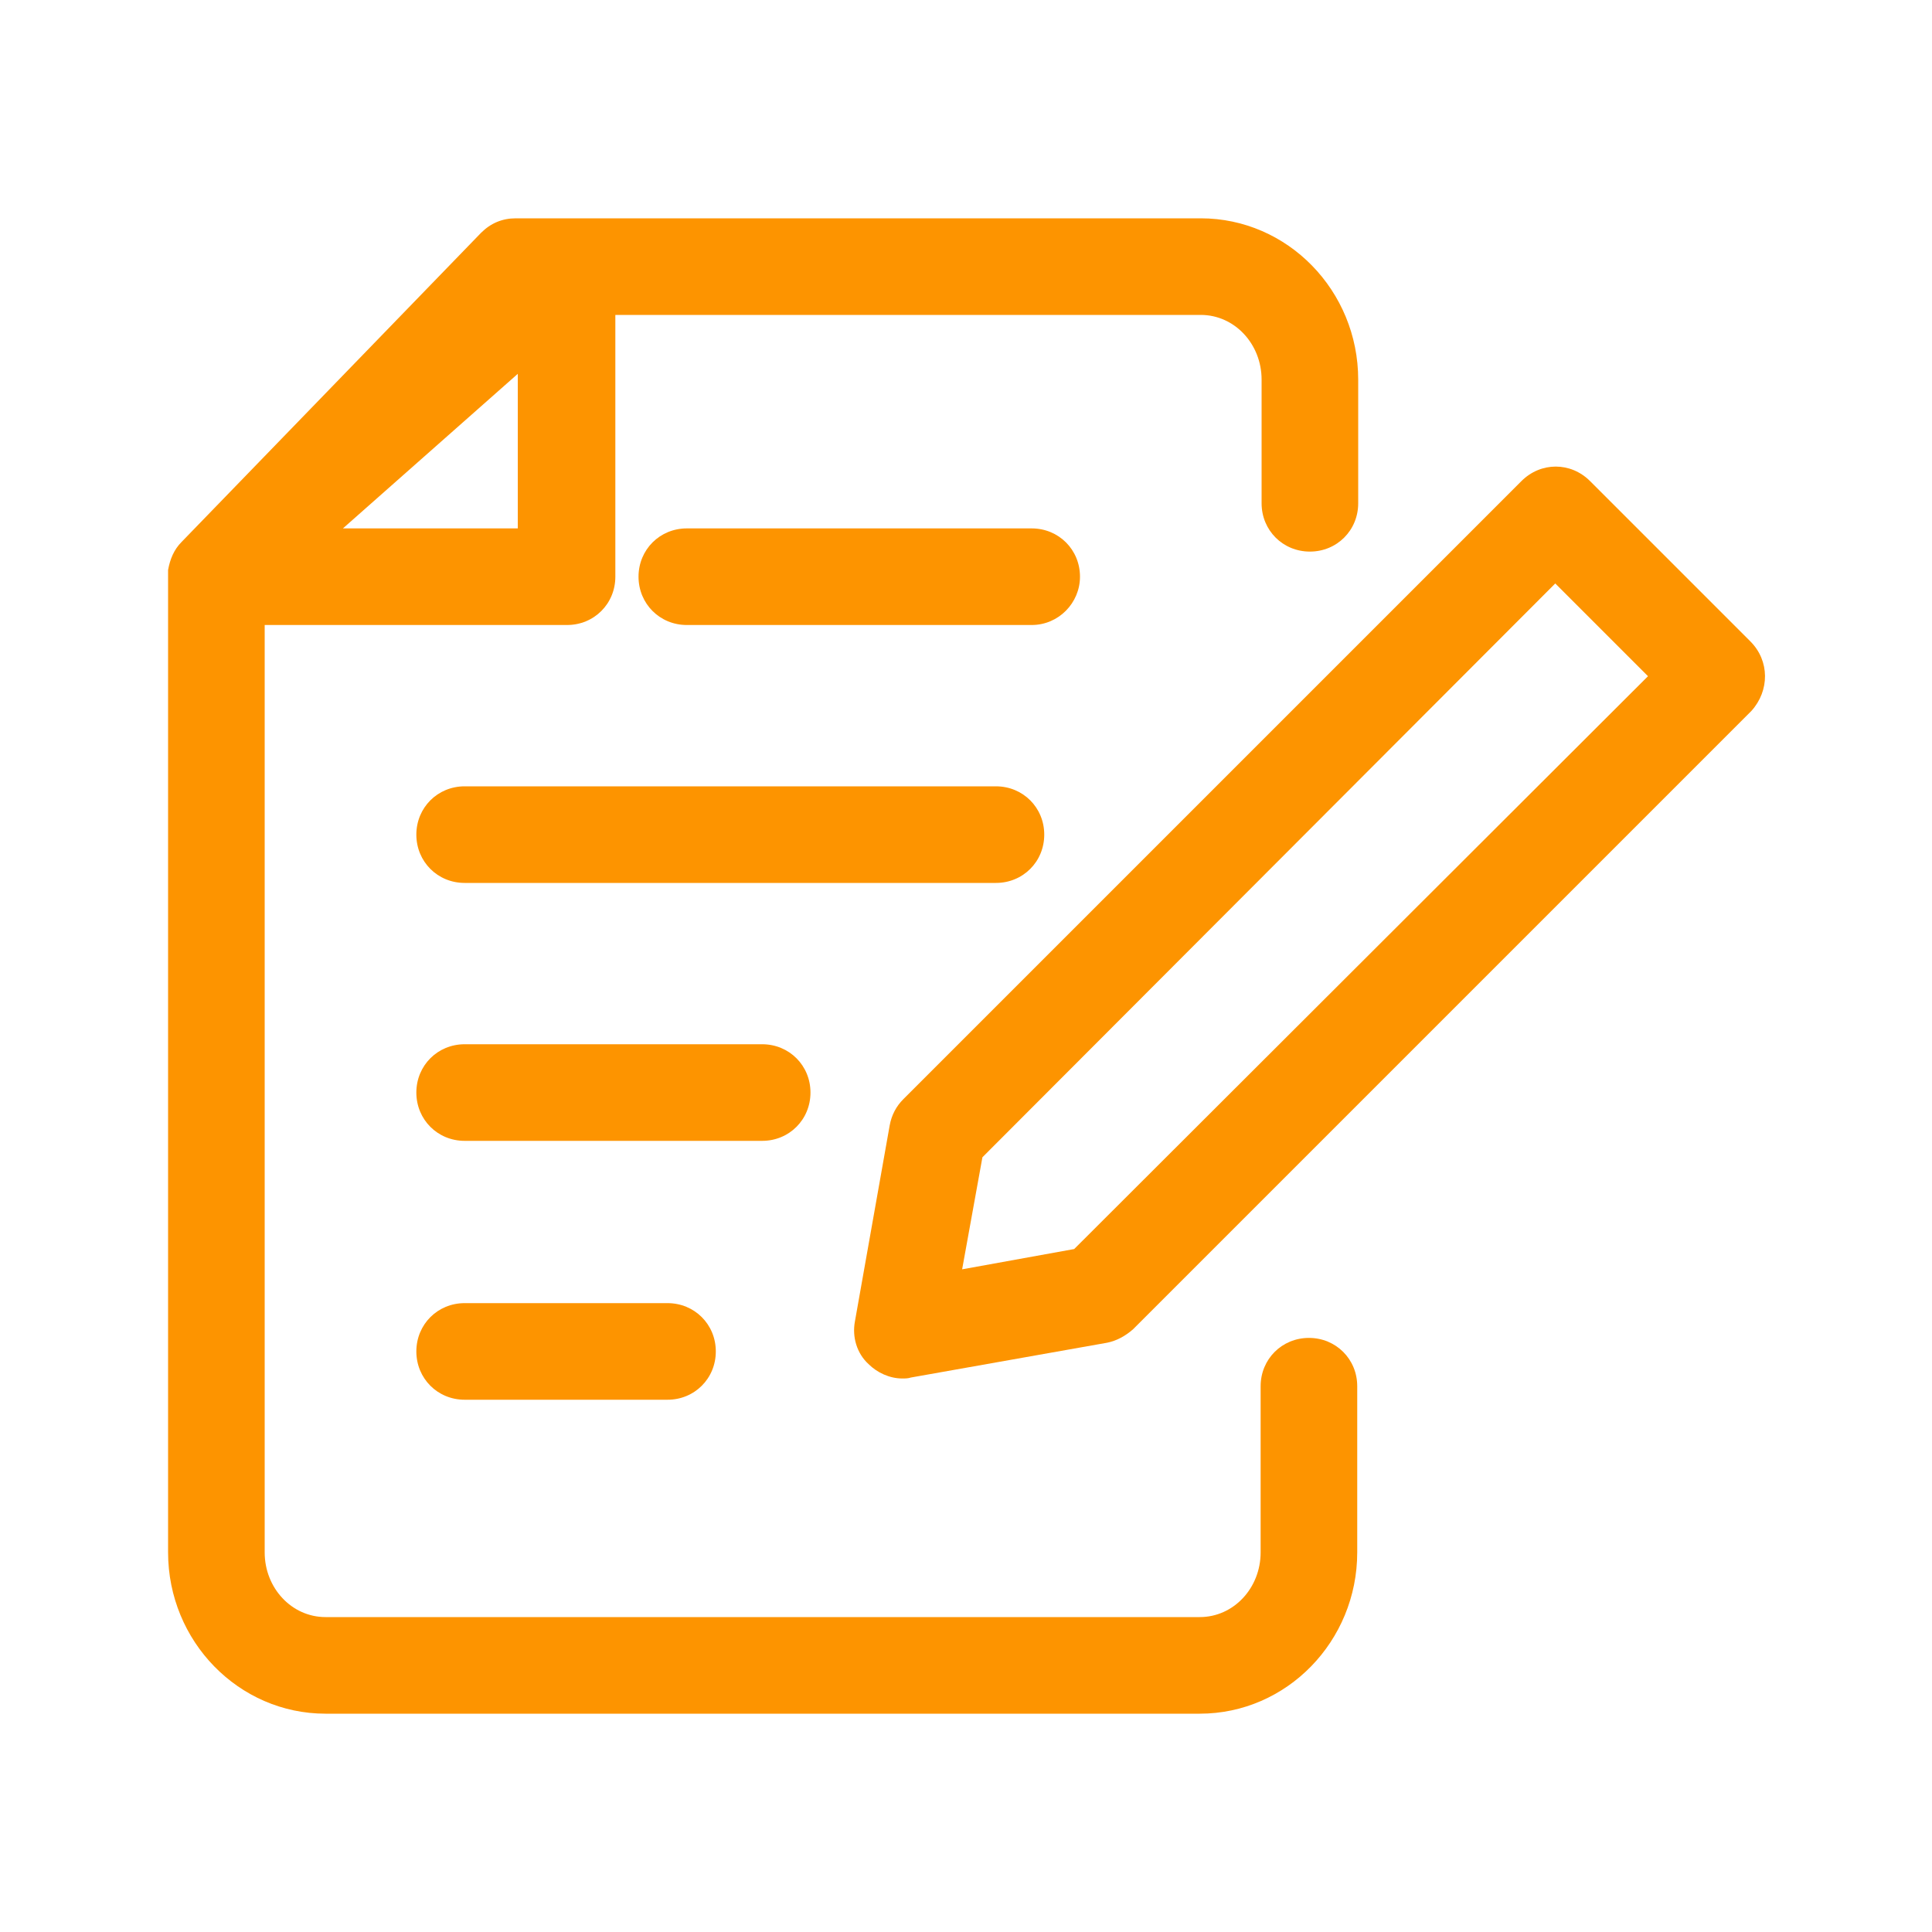 <?xml version="1.0" encoding="UTF-8"?>
<!-- Generator: Adobe Illustrator 27.1.0, SVG Export Plug-In . SVG Version: 6.00 Build 0)  -->
<svg xmlns="http://www.w3.org/2000/svg" xmlns:xlink="http://www.w3.org/1999/xlink" version="1.1" id="Layer_1" x="0px" y="0px" viewBox="0 0 200 200" style="enable-background:new 0 0 200 200;" xml:space="preserve">
<style type="text/css">
	.st0{fill:#FD9400;}
	.st1{fill:#FD9400;stroke:#FD9400;stroke-width:3;stroke-miterlimit:10;}
</style>
<g>
	<path class="st0" d="M135.5,138.5c-2.8,0-5,2.2-5,5v17.2c0,3.7-2.8,6.7-6.3,6.7H33.7c-3.5,0-6.3-3-6.3-6.7v-96h31.3   c2.8,0,5-2.2,5-5V32.6h60.6c3.5,0,6.3,3,6.3,6.7v12.8c0,2.8,2.2,5,5,5s5-2.2,5-5V39.3c0-9.2-7.3-16.7-16.3-16.7H58.6c0,0,0,0,0,0   h-5.2c-1.4,0-2.6,0.5-3.6,1.5l-31,32c-0.8,0.8-1.2,1.8-1.4,2.9c0,0.1,0,0.3,0,0.4c0,0.1,0,0.1,0,0.2v101.1   c0,9.2,7.3,16.7,16.3,16.7h90.5c9,0,16.3-7.5,16.3-16.7v-17.2C140.5,140.7,138.3,138.5,135.5,138.5z M53.6,54.7H35.5l18.1-16V54.7z   "></path>
	<path class="st0" d="M181.2,66.4l-16.6-16.6c-2-2-5.1-2-7.1,0l-64,64c-0.7,0.7-1.2,1.6-1.4,2.7l-3.6,20.3c-0.3,1.6,0.2,3.3,1.4,4.4   c0.9,0.9,2.2,1.5,3.5,1.5c0.3,0,0.6,0,0.9-0.1l20.3-3.6c1-0.2,1.9-0.7,2.7-1.4l64-64C183.2,71.5,183.2,68.4,181.2,66.4z    M111.2,129.3l-11.6,2.1l2.1-11.6L161,60.4l9.6,9.6L111.2,129.3z"></path>
	<path class="st0" d="M111.8,59.7c0-2.8-2.2-5-5-5H71.1c-2.8,0-5,2.2-5,5s2.2,5,5,5h35.7C109.6,64.7,111.8,62.4,111.8,59.7z"></path>
	<path class="st0" d="M108.1,86.4c0-2.8-2.2-5-5-5h-55c-2.8,0-5,2.2-5,5s2.2,5,5,5h55C105.9,91.4,108.1,89.2,108.1,86.4z"></path>
	<path class="st0" d="M83.9,113.1c0-2.8-2.2-5-5-5H48.1c-2.8,0-5,2.2-5,5s2.2,5,5,5h30.8C81.7,118.1,83.9,115.9,83.9,113.1z"></path>
	<path class="st0" d="M48.1,134.9c-2.8,0-5,2.2-5,5s2.2,5,5,5h21c2.8,0,5-2.2,5-5s-2.2-5-5-5H48.1z"></path>
</g>
</svg>

